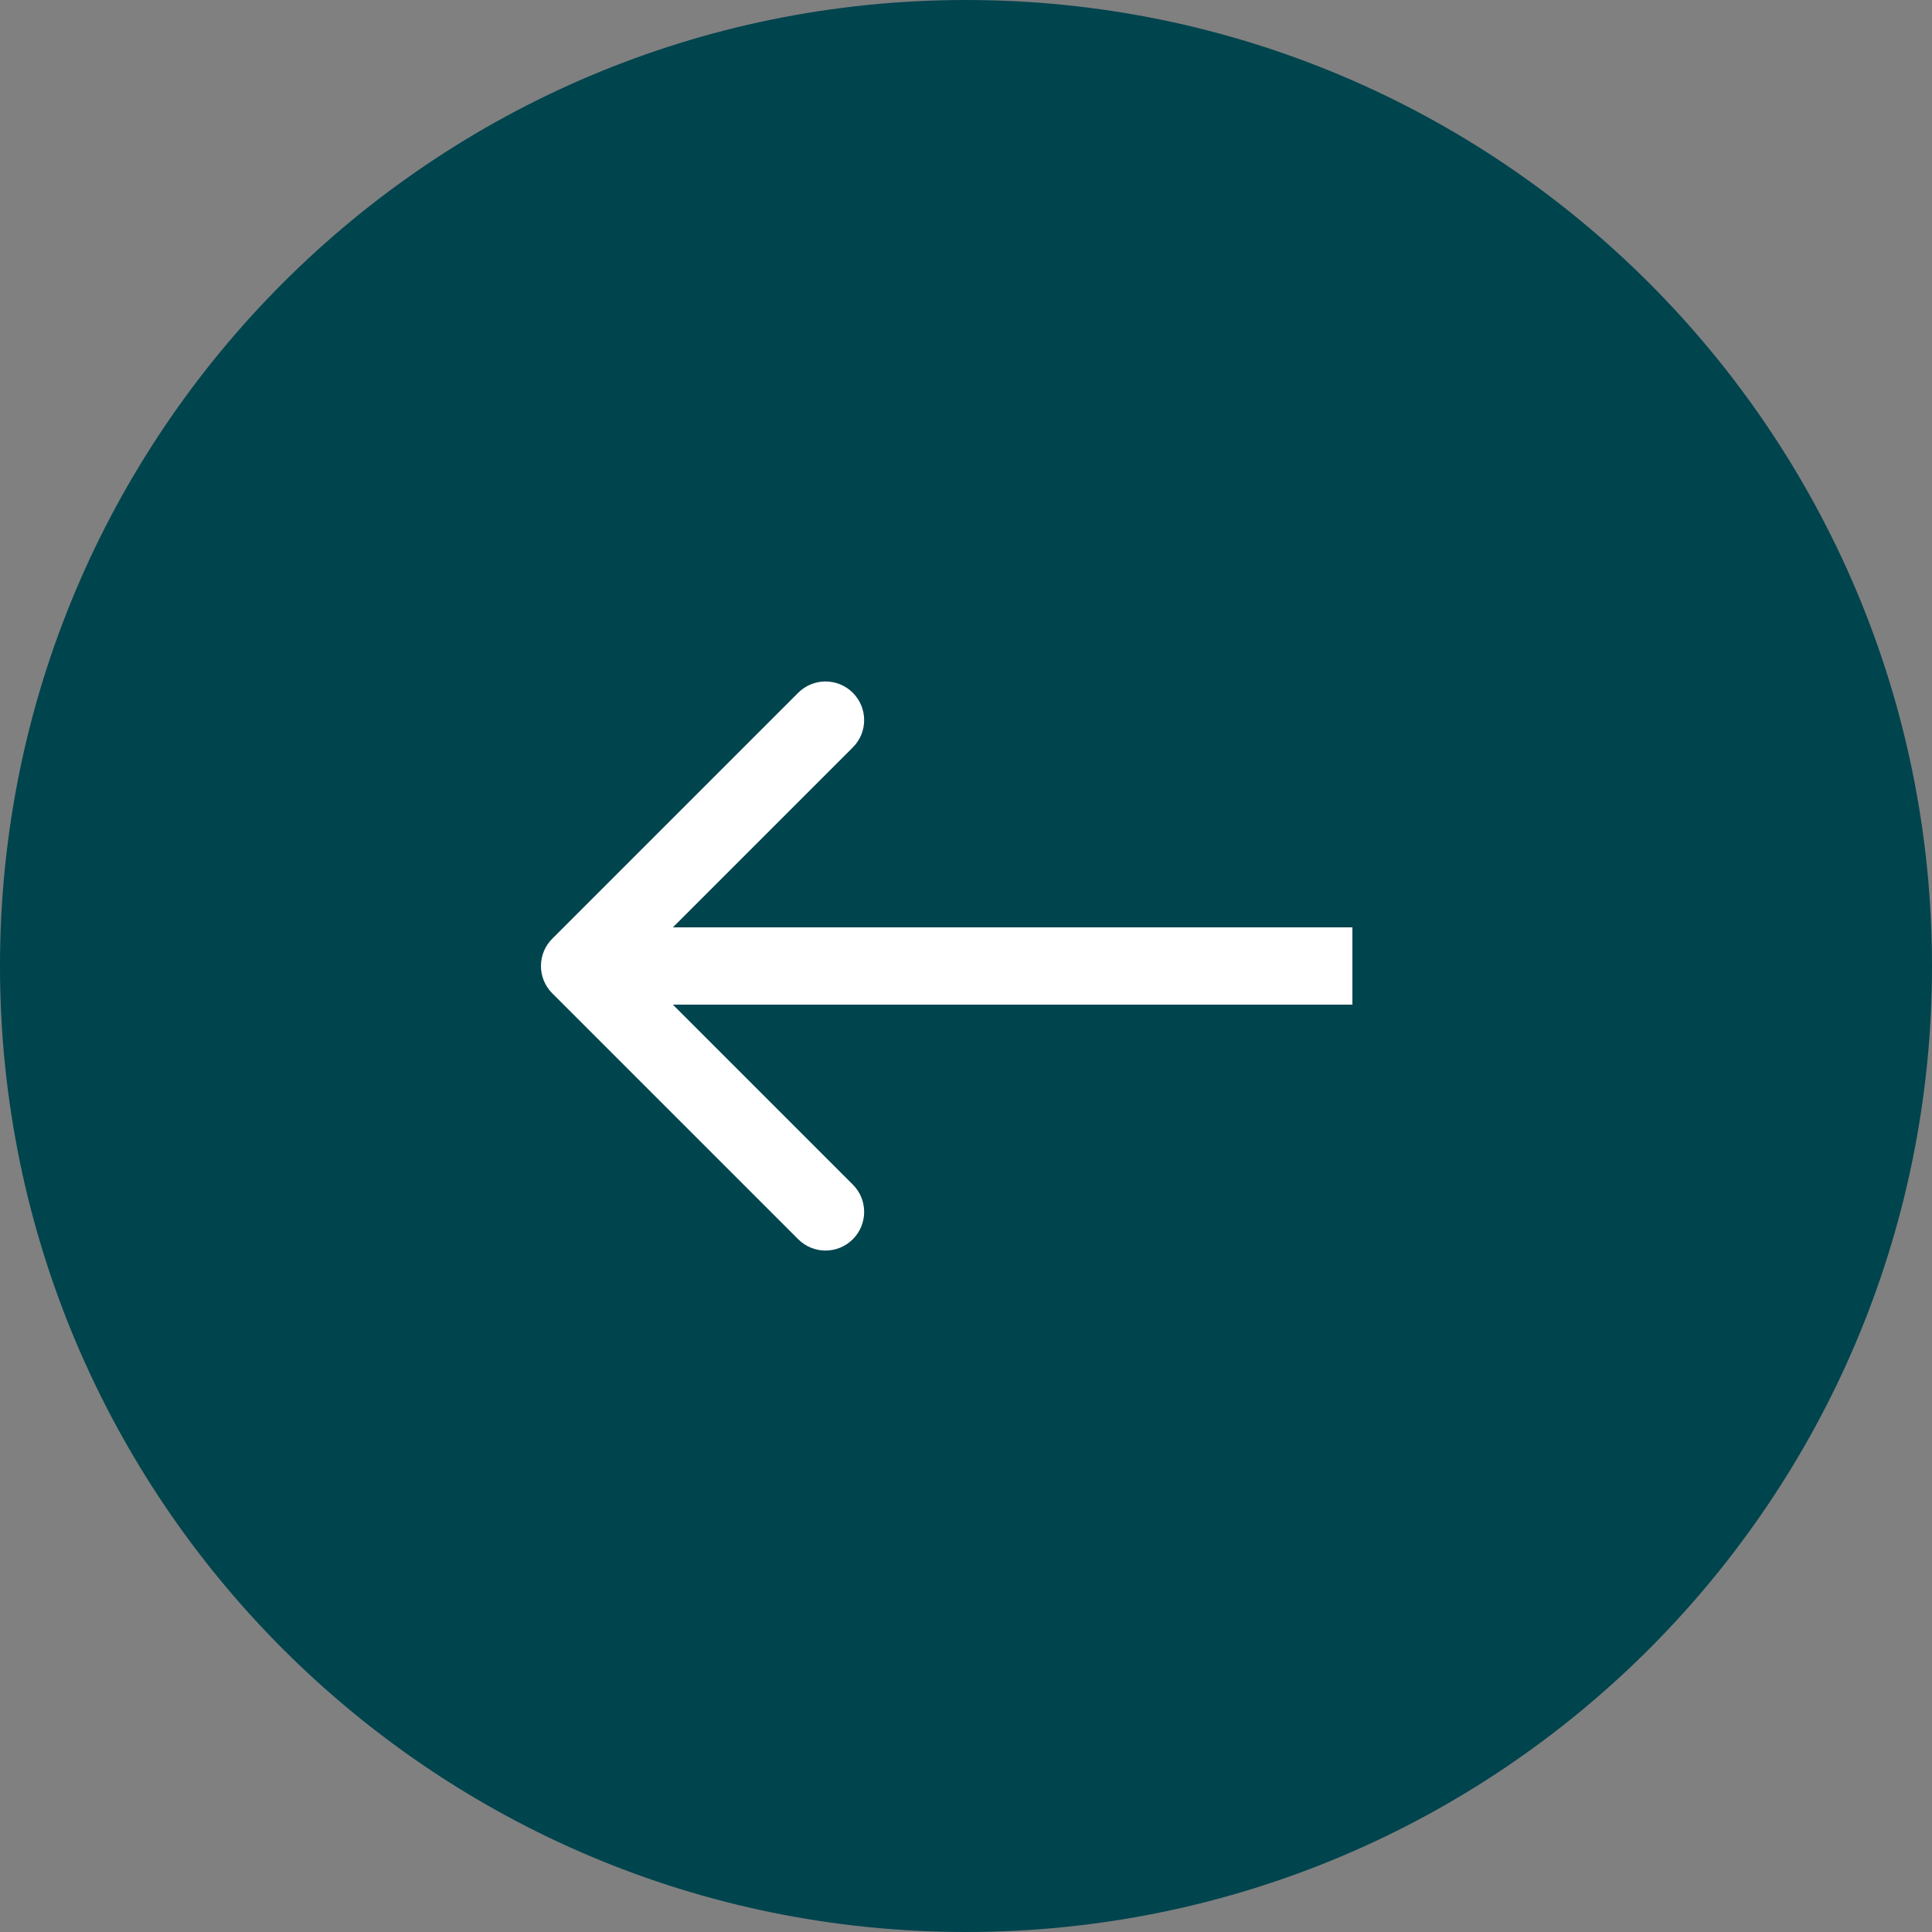 <?xml version="1.0" encoding="UTF-8"?> <svg xmlns="http://www.w3.org/2000/svg" width="50" height="50" viewBox="0 0 50 50" fill="none"><rect x="0" y="0" width="50" height="50" fill="#808080" stroke="none"/><g clip-path="url(#clip0_1652_5)"><path d="M50 25C50 38.807 38.807 50 25 50C11.193 50 0 38.807 0 25C0 11.193 11.193 0 25 0C38.807 0 50 11.193 50 25Z" fill="#00444E"></path><path fill-rule="evenodd" clip-rule="evenodd" d="M20.657 17.929L14.293 24.293C13.902 24.684 13.902 25.317 14.293 25.707L20.657 32.071C21.047 32.462 21.68 32.462 22.071 32.071C22.462 31.681 22.462 31.047 22.071 30.657L17.414 26H35V24H17.414L22.071 19.343C22.462 18.953 22.462 18.32 22.071 17.929C21.68 17.539 21.047 17.539 20.657 17.929Z" fill="white"></path></g><defs><clipPath id="clip0_1652_5"><rect width="50" height="50" fill="white"></rect></clipPath></defs></svg> 